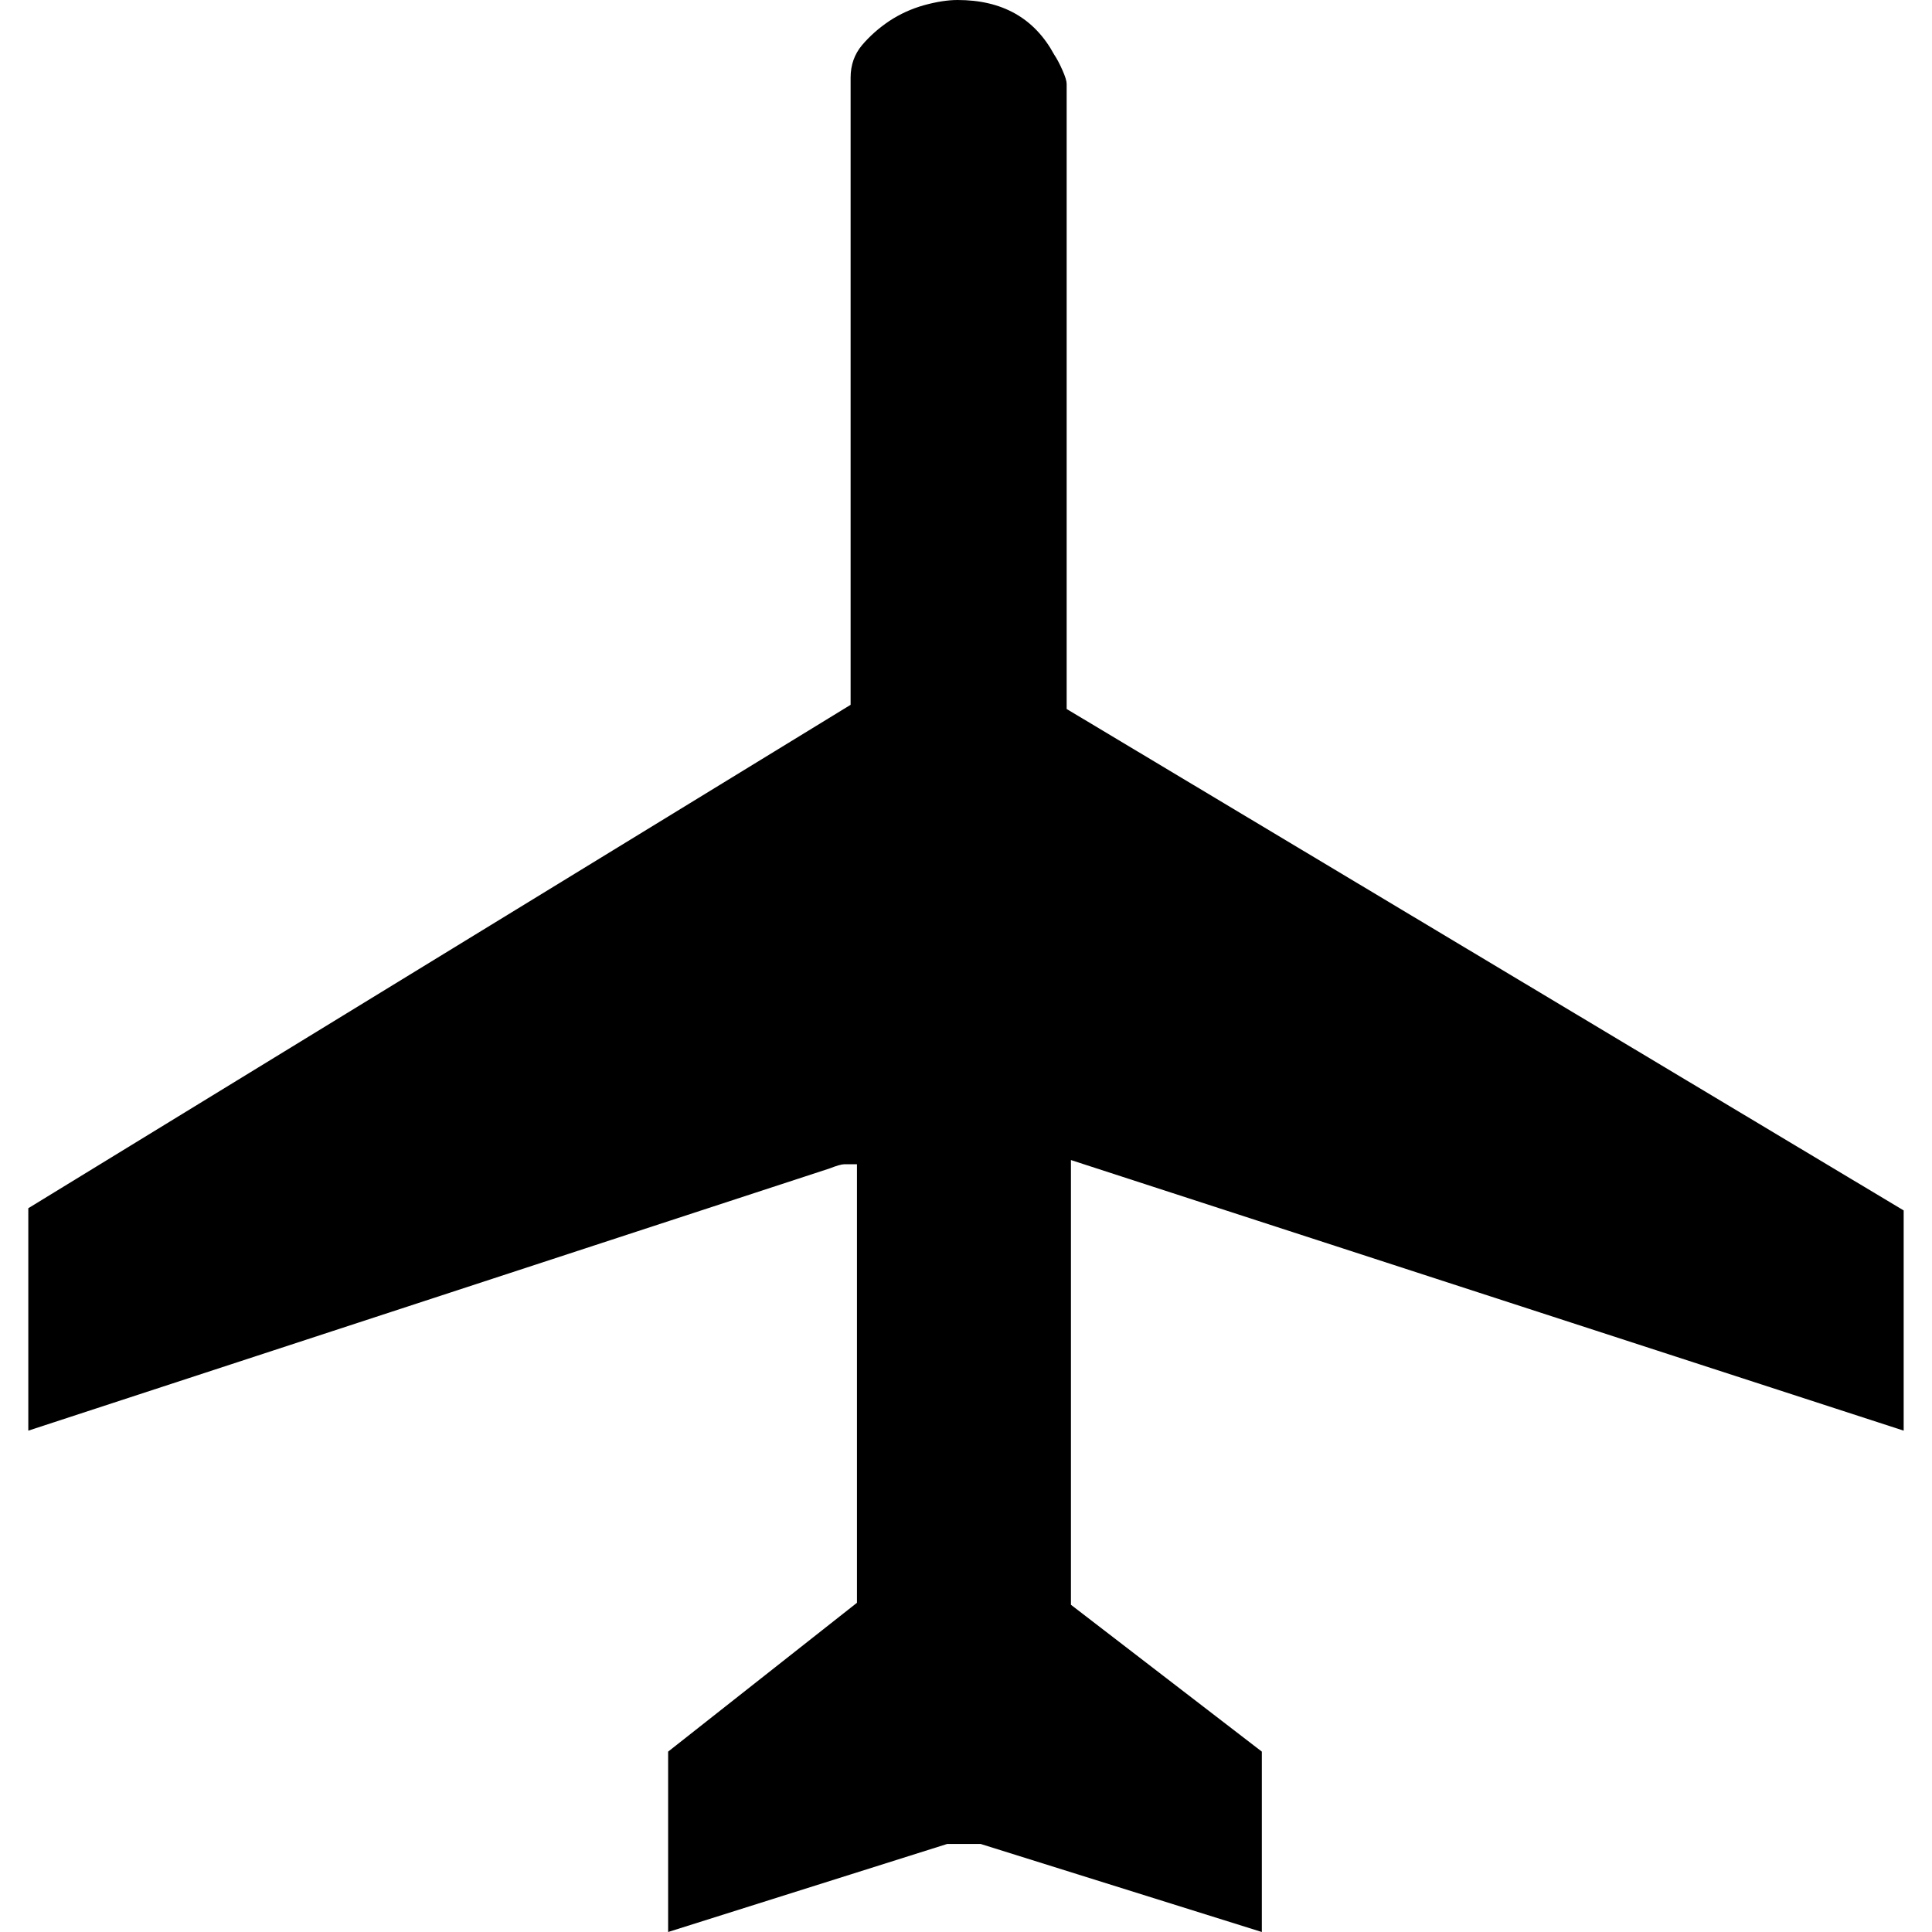 <?xml version="1.0" encoding="utf-8"?>
<!-- Generator: Adobe Illustrator 16.0.0, SVG Export Plug-In . SVG Version: 6.00 Build 0)  -->
<!DOCTYPE svg PUBLIC "-//W3C//DTD SVG 1.1//EN" "http://www.w3.org/Graphics/SVG/1.1/DTD/svg11.dtd">
<svg version="1.1" id="Livello_1" xmlns="http://www.w3.org/2000/svg" xmlns:xlink="http://www.w3.org/1999/xlink" x="0px" y="0px"
	 width="80px" height="80px" viewBox="0 0 80 80" enable-background="new 0 0 80 80" xml:space="preserve">
<path d="M27.666,72.531l7.819-6.163V48.209h-0.523c-0.119,0-0.319,0.061-0.609,0.173L1.172,59.24v-9.21l34.05-20.845V3.212
	c0-0.518,0.157-0.967,0.477-1.347c0.32-0.375,0.694-0.706,1.132-1c0.433-0.284,0.912-0.504,1.433-0.65
	C38.785,0.072,39.248,0,39.65,0c1.857,0,3.185,0.755,4,2.259c0.116,0.173,0.229,0.388,0.345,0.65s0.173,0.449,0.173,0.565v25.884
	l34.659,20.763v9.119L44.345,48.035V66.45l7.905,6.081V80l-11.641-3.645h-1.391L27.666,80V72.531z"/>
</svg>
